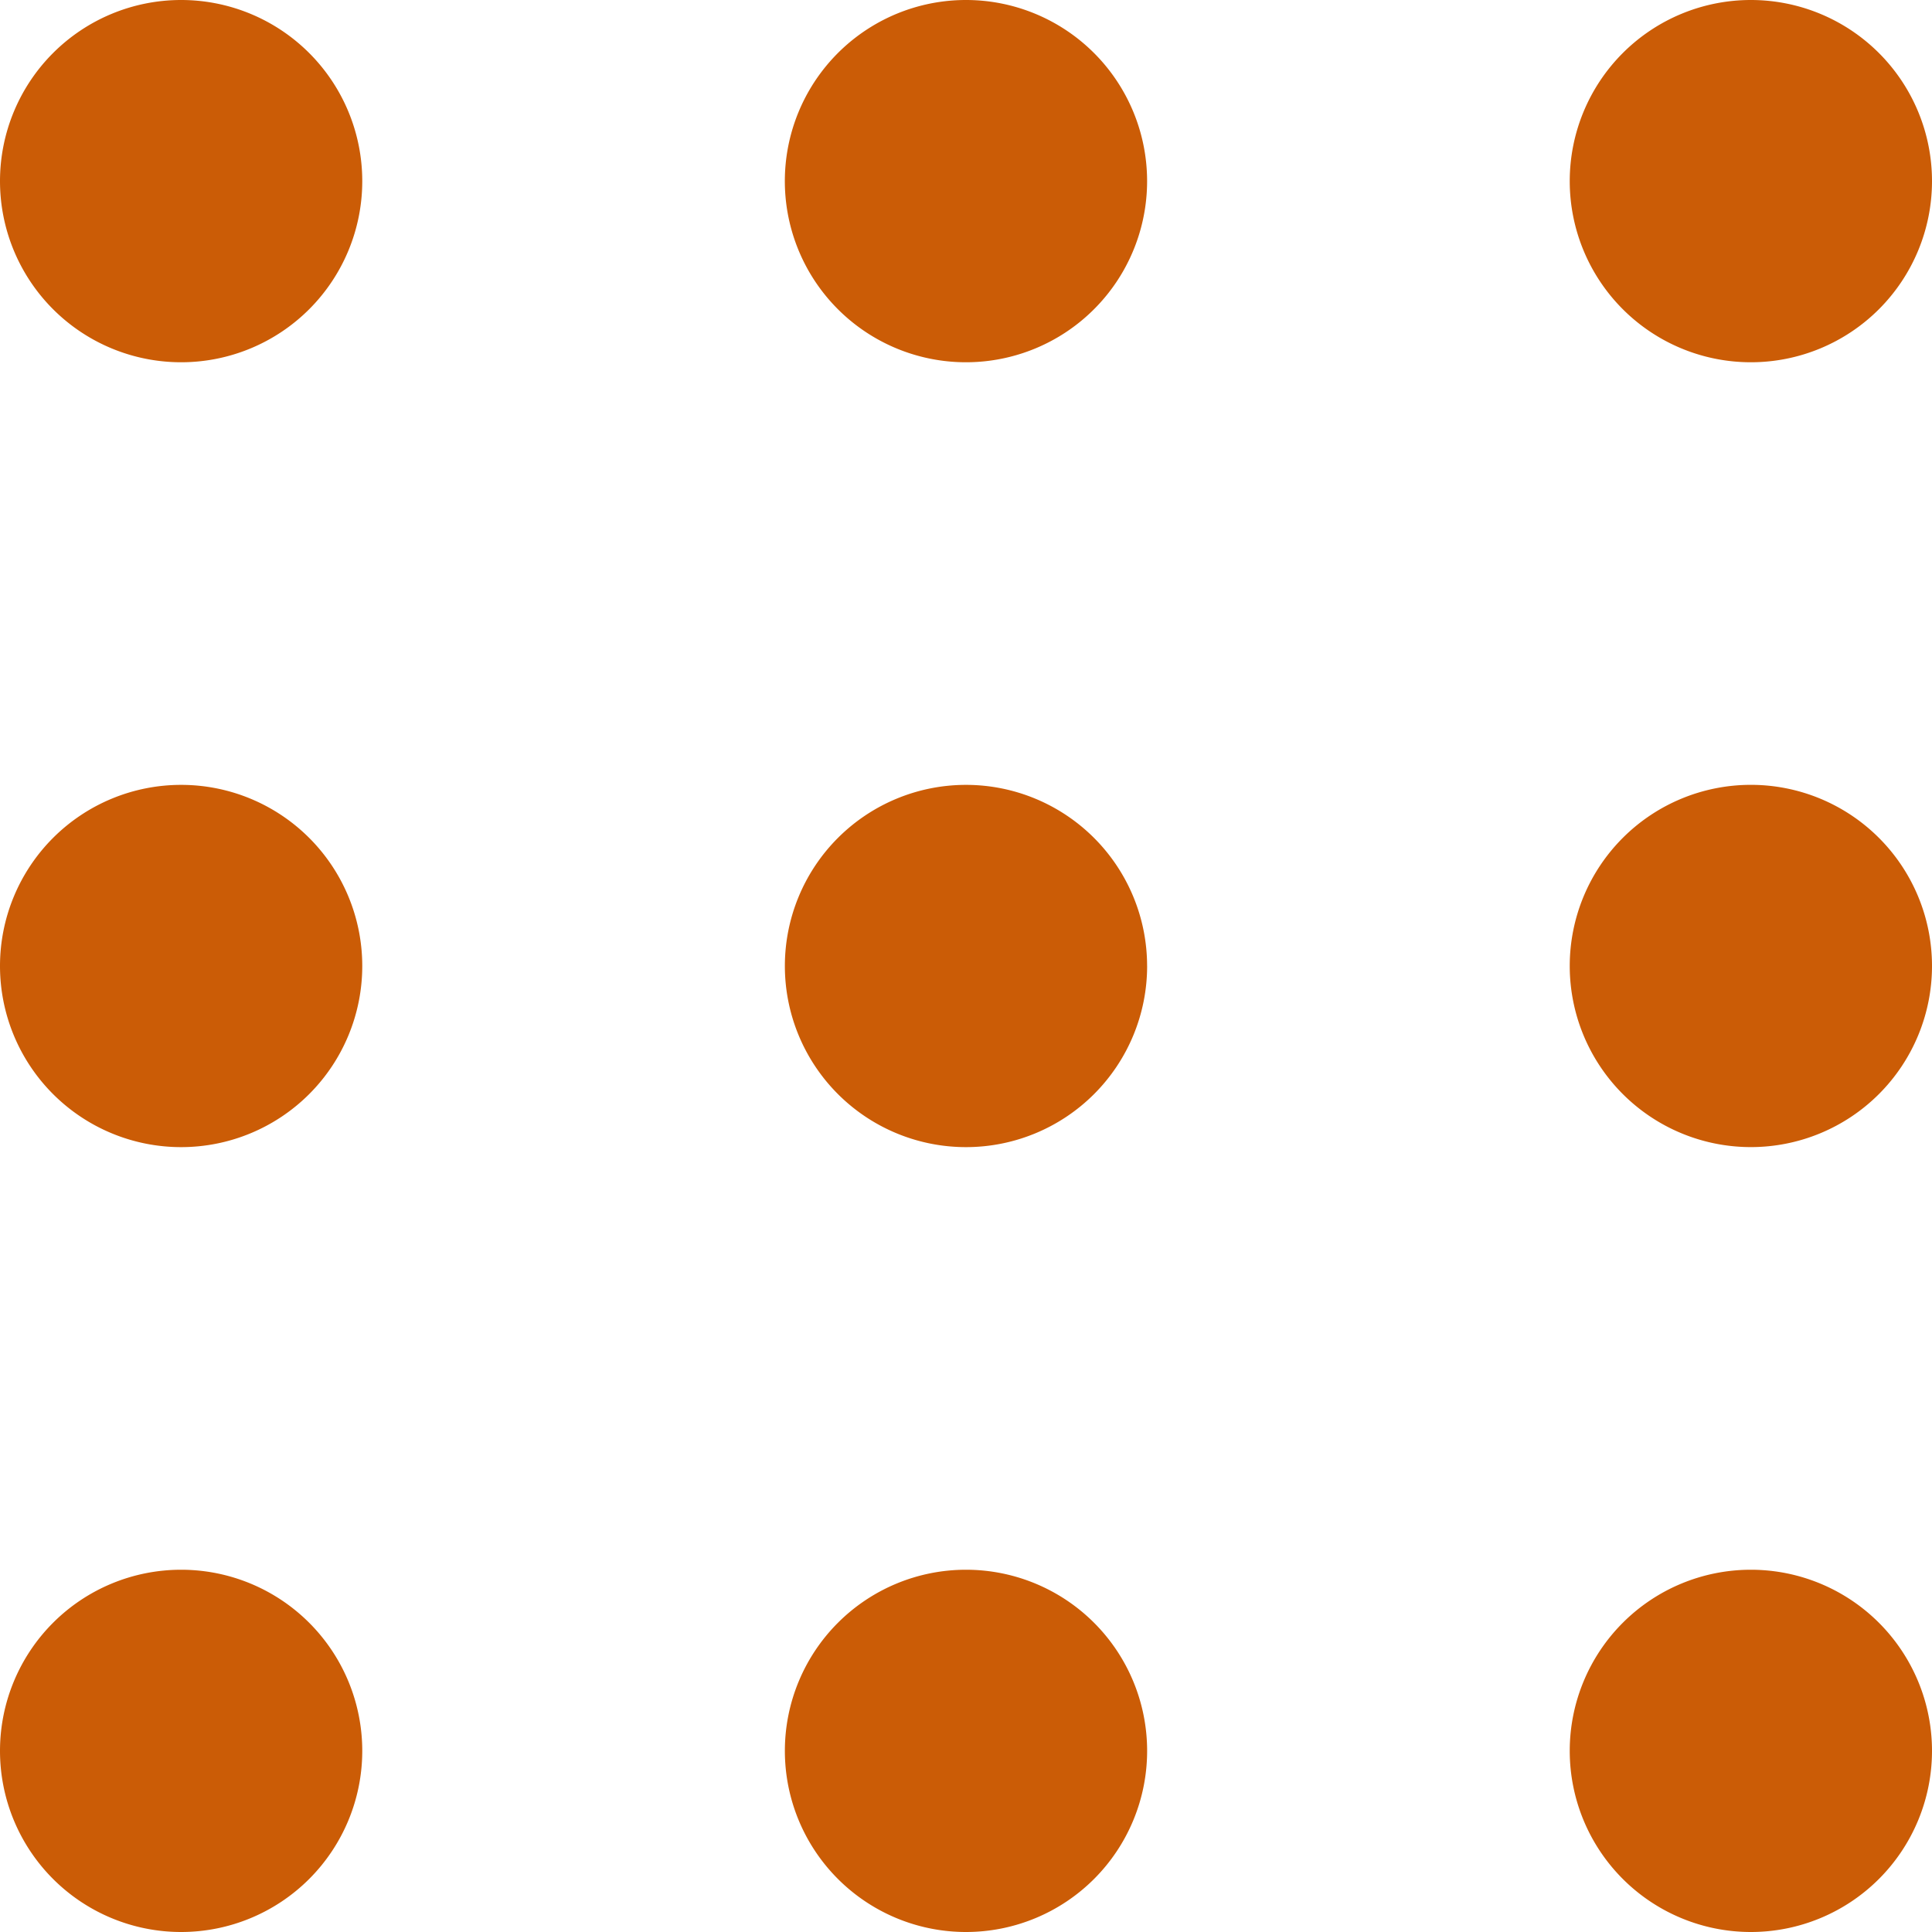 <svg xmlns="http://www.w3.org/2000/svg" width="62.654" height="62.654" viewBox="0 0 62.654 62.654">
  <path id="Контур_13" data-name="Контур 13" d="M9.874,15.748A5.874,5.874,0,1,0,4,9.874,5.874,5.874,0,0,0,9.874,15.748Zm5.874,19.579a5.874,5.874,0,1,1-5.874-5.874A5.874,5.874,0,0,1,15.748,35.327Zm25.453,0a5.874,5.874,0,1,1-5.874-5.874A5.874,5.874,0,0,1,41.2,35.327ZM60.78,41.2a5.874,5.874,0,1,0-5.874-5.874A5.874,5.874,0,0,0,60.78,41.2ZM15.748,60.78a5.874,5.874,0,1,1-5.874-5.874A5.874,5.874,0,0,1,15.748,60.78Zm19.579,5.874a5.874,5.874,0,1,0-5.874-5.874A5.874,5.874,0,0,0,35.327,66.654ZM66.654,60.78a5.874,5.874,0,1,1-5.874-5.874A5.874,5.874,0,0,1,66.654,60.78ZM41.2,9.874A5.874,5.874,0,1,1,35.327,4,5.874,5.874,0,0,1,41.2,9.874ZM60.78,15.748a5.874,5.874,0,1,0-5.874-5.874A5.874,5.874,0,0,0,60.78,15.748Z" transform="translate(-4 -4)" fill="#cb5c06" fill-rule="evenodd"/>
</svg>
